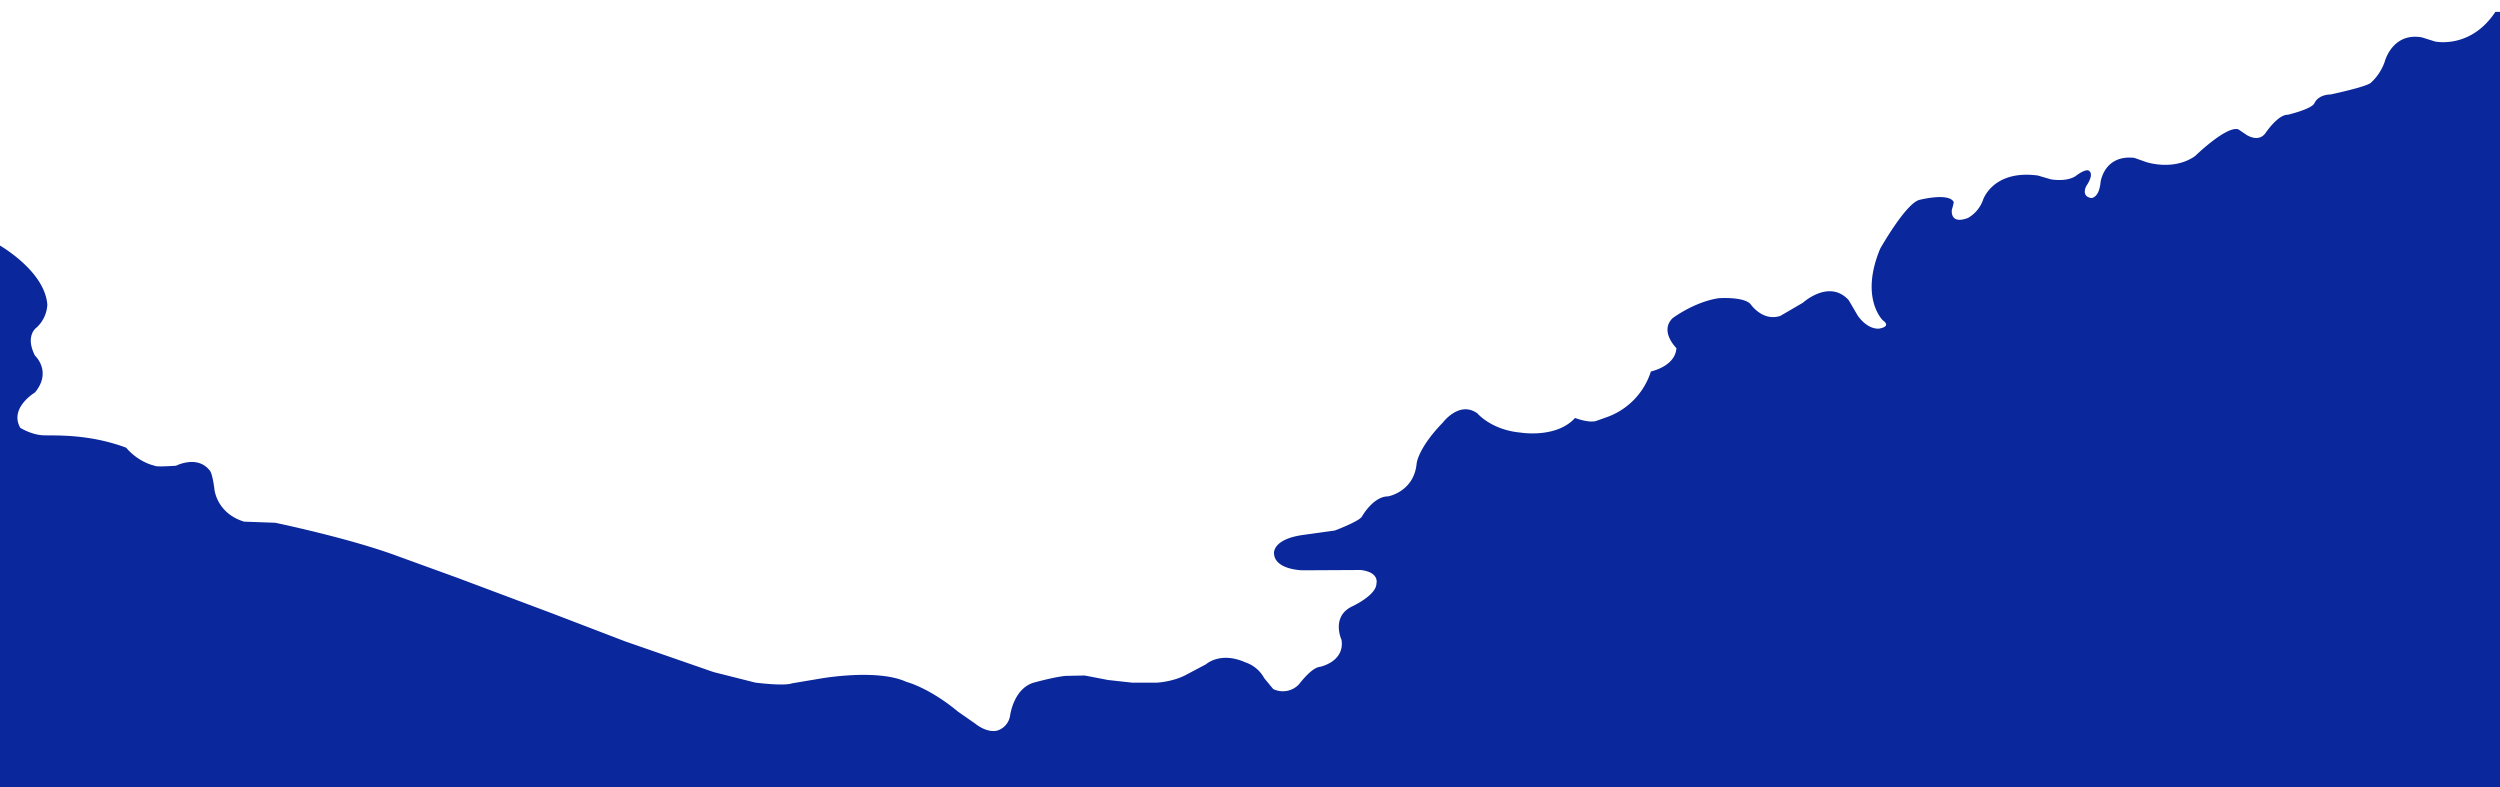 <svg id="Layer_1" data-name="Layer 1" xmlns="http://www.w3.org/2000/svg" xmlns:xlink="http://www.w3.org/1999/xlink" viewBox="0 0 1500 472.31"><defs><style>.cls-1{fill:#fff;}.cls-2{mask:url(#mask);}.cls-3{fill:#0a279b;}</style><mask id="mask" x="-22.2" y="-103.63" width="1568.86" height="5031.08" maskUnits="userSpaceOnUse"><rect class="cls-1" x="-22.2" y="-103.63" width="1550.58" height="2856.04"/></mask></defs><g class="cls-2"><path class="cls-3" d="M1528.75,459.89l.67-453-32.2.23C1482.35,29.63,1461,24.9,1461,24.9l-7.88-2.48c-17.8-3.15-22.3,14.64-22.3,14.64a30.66,30.66,0,0,1-8.33,12.61c-2.71,2.48-24.1,7-24.1,7-7.88.23-9.68,5.18-9.68,5.18-1.58,3.61-16,7-16,7-5.86-.22-13.29,10.81-13.29,10.81-4.28,6.31-11.71,1.13-11.71,1.13L1343,77.6c-7.21-2.25-25.9,16-25.9,16-13.06,9.23-29.5,3.6-29.5,3.6l-7-2.48c-18.24-2-20.27,14.64-20.27,14.64-.9,9.69-5.63,9.46-5.63,9.46-6.3-1.12-2.92-7.21-2.92-7.21,4.73-7,2-8.78,2-8.78-1.8-2.48-8.55,2.93-8.55,2.93-5.86,3.6-14.87,1.8-14.87,1.8l-7.66-2.25c-27-3.6-32.88,14.64-32.88,14.64a20.32,20.32,0,0,1-9,10.81c-11.27,4.28-9.69-5-9.69-5a32.24,32.24,0,0,0,1.13-4.5c-2.93-5.86-20.5-1.35-20.5-1.35-8.11,1.8-23.64,29.28-23.64,29.28-12.39,29.72,1.57,43,1.57,43,5.63,4.05-2.48,5-2.48,5-7.43.22-12.61-7.89-12.61-7.89l-5.4-9.23c-11.71-12.84-27.48,1.58-27.48,1.58l-13.51,7.88c-10.81,3.6-18-7.21-18-7.21-4.5-4.5-19.14-3.38-19.14-3.38-14.64,2.26-27.48,11.94-27.48,11.94-8.1,7.88,2.26,18,2.26,18-.68,11-15.32,14-15.32,14a42.79,42.79,0,0,1-27.25,27.7l-5.63,2c-4.5,1.35-12.61-1.8-12.61-1.8-11.26,12.38-32.66,8.78-32.66,8.78-17.56-1.58-25.9-11.49-25.9-11.49-10.81-7.88-20.72,5.41-20.72,5.41C850.86,268.8,850,278,850,278c-1.58,17.11-17.12,19.82-17.12,19.82-9,0-15.76,12.16-15.76,12.16-1.8,2.92-16.22,8.33-16.22,8.33l-17.79,2.48c-20.27,2.47-18.69,11.48-18.69,11.48.67,9.69,17.11,9.91,17.11,9.91L816.4,342c11.49,1.35,9.46,8.1,9.46,8.1,0,7.21-15.09,14-15.09,14-12.16,6.3-5.85,19.82-5.85,19.82,2,13.28-13.07,16.21-13.07,16.21-5,.45-12.38,10.36-12.38,10.36a13.23,13.23,0,0,1-15.54,2.93l-5.41-6.53a19.93,19.93,0,0,0-11.26-9.46c-15.09-6.76-23.65,1.13-23.65,1.13l-11.48,6.08c-8.11,4.5-18,4.95-18,4.95H679.25L664.83,408l-14-2.7-11.48.23c-6.76.67-18.25,3.82-18.25,3.82-13.06,3.16-15.09,20.27-15.09,20.27a11.08,11.08,0,0,1-7.88,8.79c-6.53,1.35-13.06-4.28-13.06-4.28l-10.36-7.21c-17.34-14.41-30.85-17.79-30.85-17.79-17.57-8.11-51.58-2-51.58-2L475.21,410c-5,1.8-22.07-.45-22.07-.45l-25-6.31L375,384.79l-43.47-16.67-57-21.39-36-13.07c-29-10.81-73.42-20-73.42-20l-18.69-.68c-16.67-5.18-17.79-19.59-17.79-19.59-.46-3.83-1.58-10.13-2.93-11.26-7.43-9.23-20.05-2.7-20.05-2.7s-12.38.9-12.83,0c-10.59-2.48-17.12-10.81-17.12-10.81-22.3-8.34-42.34-7.21-49.55-7.43s-14-4.51-14-4.51C5.41,244.71,21,235.47,21,235.47c10.36-12.61,0-22.07,0-22.07C15.1,201.91,21.4,197,21.4,197a20,20,0,0,0,7-14.19c-1.58-20.72-29.73-36.26-29.73-36.26l.13,313.38H-2.4L-10,4895l1556.66,32.43-13-4467.56Z"/></g></svg>